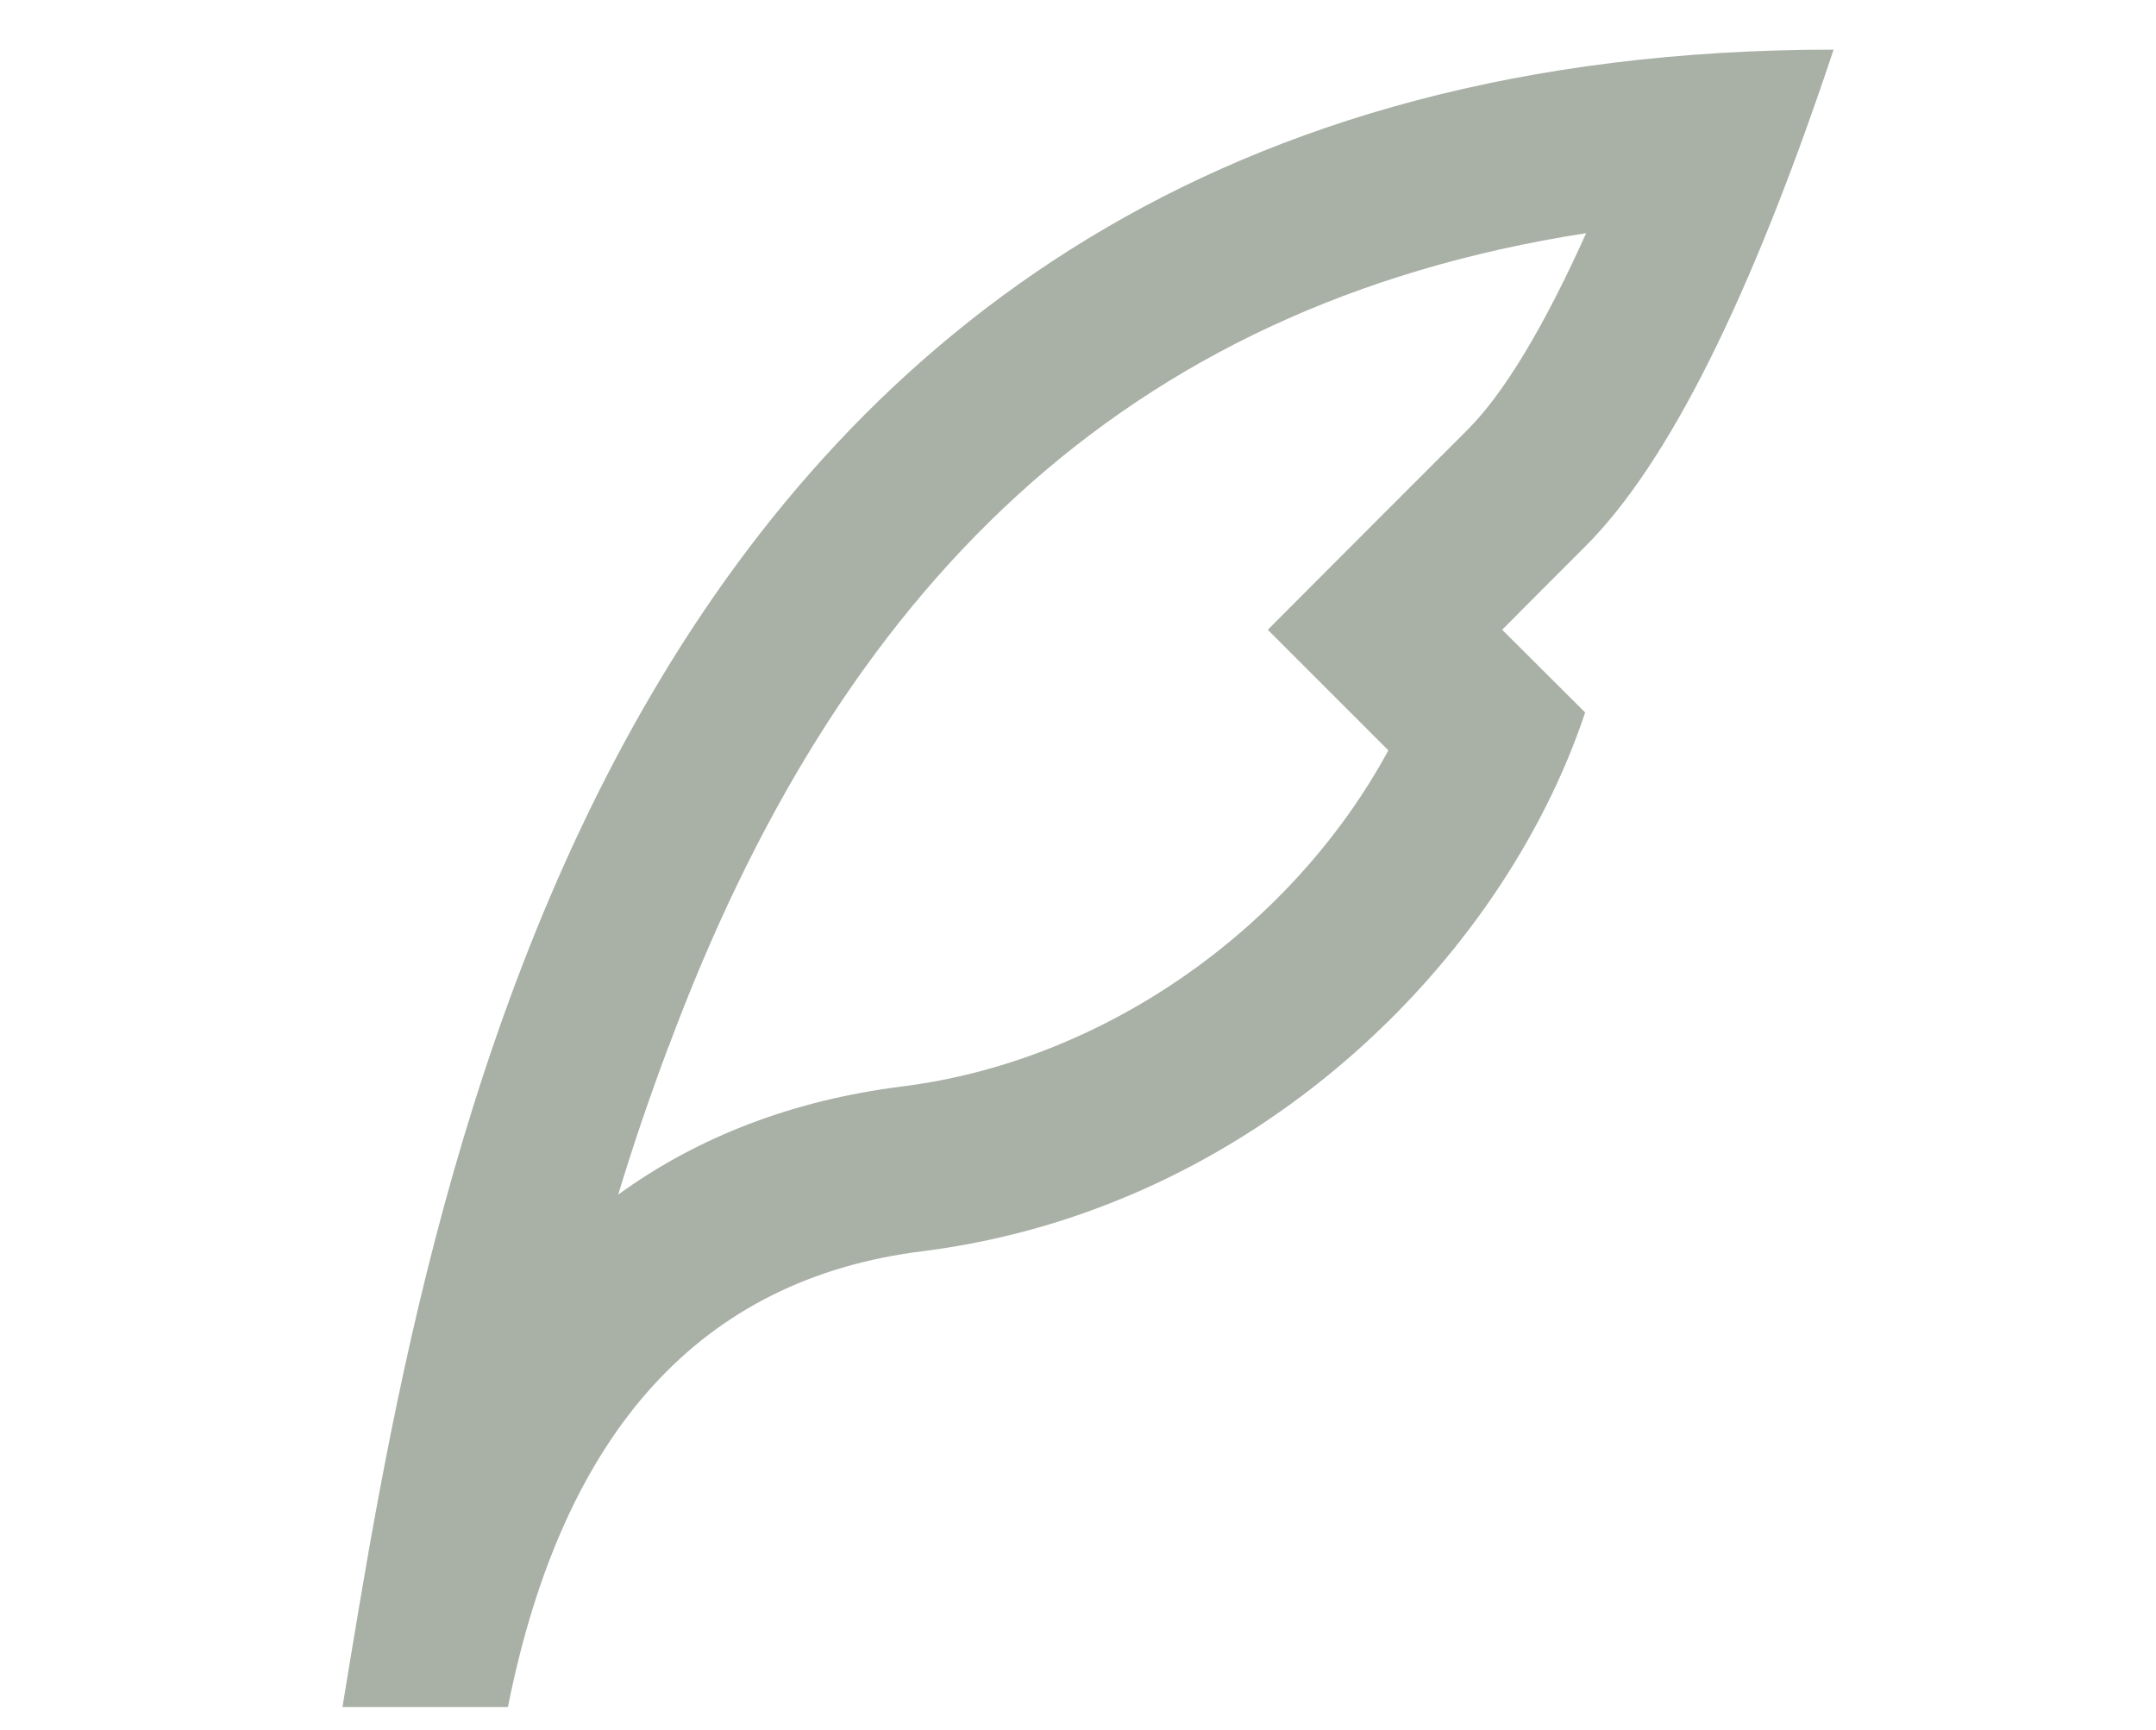 <?xml version="1.0" encoding="UTF-8"?><svg id="_レイヤー_3" xmlns="http://www.w3.org/2000/svg" viewBox="0 0 86 69"><defs><style>.cls-1{fill:#a9b1a7;stroke-width:0px;}</style></defs><path class="cls-1" d="M26.66,41.76c-.77,2.06-1.42,3.97-2,5.89,3.17-2.3,6.95-3.76,11.3-4.31,8.31-1.04,15.69-6.52,19.42-13.41l-4.81-4.81,4.67-4.68c1.1-1.1,2.21-2.21,3.31-3.31,1.42-1.42,3.02-4.05,4.72-7.83-18.49,2.87-29.81,14.19-36.6,32.45ZM59.92,25.12l3.31,3.3c-3.31,9.92-13.22,19.83-26.44,21.49-8.82,1.1-14.33,7.16-16.53,18.18h-6.6C16.95,48.26,23.56,1.98,73.14,1.98c-3.3,9.91-6.6,16.52-9.91,19.82-1.11,1.11-2.21,2.21-3.31,3.32Z"/></svg>